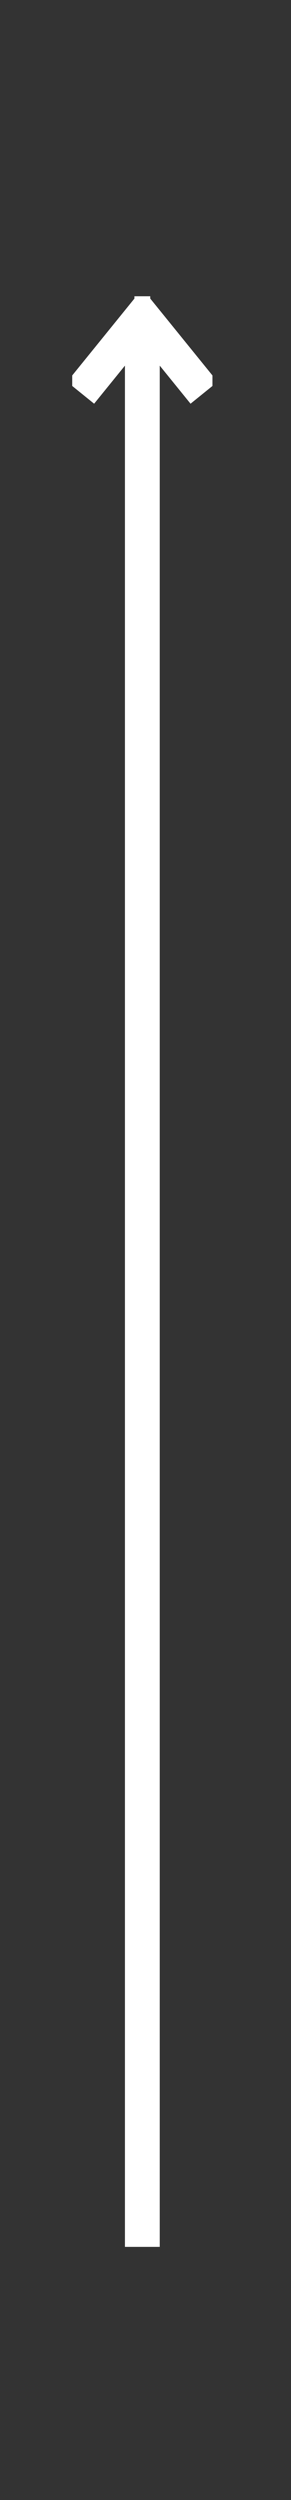 <?xml version="1.0" encoding="UTF-8"?> <svg xmlns="http://www.w3.org/2000/svg" xmlns:xlink="http://www.w3.org/1999/xlink" id="292" viewBox="0 0 46 395"><rect x="0" y="0" width="46" height="395" fill="#333333" stroke="none"/> <g transform="matrix(1,0,0,1,0,0)"> <g id="292" opacity="1" style="mix-blend-mode:normal"> <g> <defs> <clipPath id="292_clipPath" x="-50%" y="-50%" width="200%" height="200%"> <path d="M0,0h46v0v395v0h-46v0v-395z" fill="white" clip-rule="nonzero"></path> </clipPath> </defs> <g clip-path="url(#292_clipPath)"> <g transform="matrix(1,0,0,1,13.417,48.808)"> <g id="295" opacity="1" style="mix-blend-mode:normal"> <g> <g> <path id="295_fill_path" d="M9.083,0l9.083,11.22l-1.166,0.944l-7.167,-8.853v300.882h-1.5v-300.882l-7.167,8.853l-1.166,-0.944z" fill-rule="evenodd" fill="rgb(255, 255, 255)" fill-opacity="1" style="mix-blend-mode:NORMAL"></path> <defs> <clipPath id="295_stroke_clip_path" clipPathUnits="userSpaceOnUse"> <path d="M-2,-2 H20.166 V306.192 H-2 Z M9.083,0l9.083,11.22l-1.166,0.944l-7.167,-8.853v300.882h-1.5v-300.882l-7.167,8.853l-1.166,-0.944z" clip-rule="evenodd"></path> </clipPath> </defs> <g style="mix-blend-mode:NORMAL"> <path id="295_stroke_path" d="M9.083,0l9.083,11.22l-1.166,0.944l-7.167,-8.853v300.882h-1.5v-300.882l-7.167,8.853l-1.166,-0.944z" fill="none" stroke="rgb(255, 255, 255)" stroke-width="4" stroke-linecap="butt" stroke-linejoin="miter" stroke-dasharray="0 0" stroke-opacity="1" clip-path="url(#295_stroke_clip_path)"></path> </g> </g> </g> </g> </g> </g> </g> </g> </g> <animateTransform href="#295" attributeName="transform" type="translate" values="0 0;0 -27.383;0 0.002" dur="3s" repeatCount="indefinite" calcMode="spline" keyTimes="0;0.5;1" keySplines="0 0 0.35 1;0.65 0 1 1" fill="freeze"></animateTransform> </svg> 